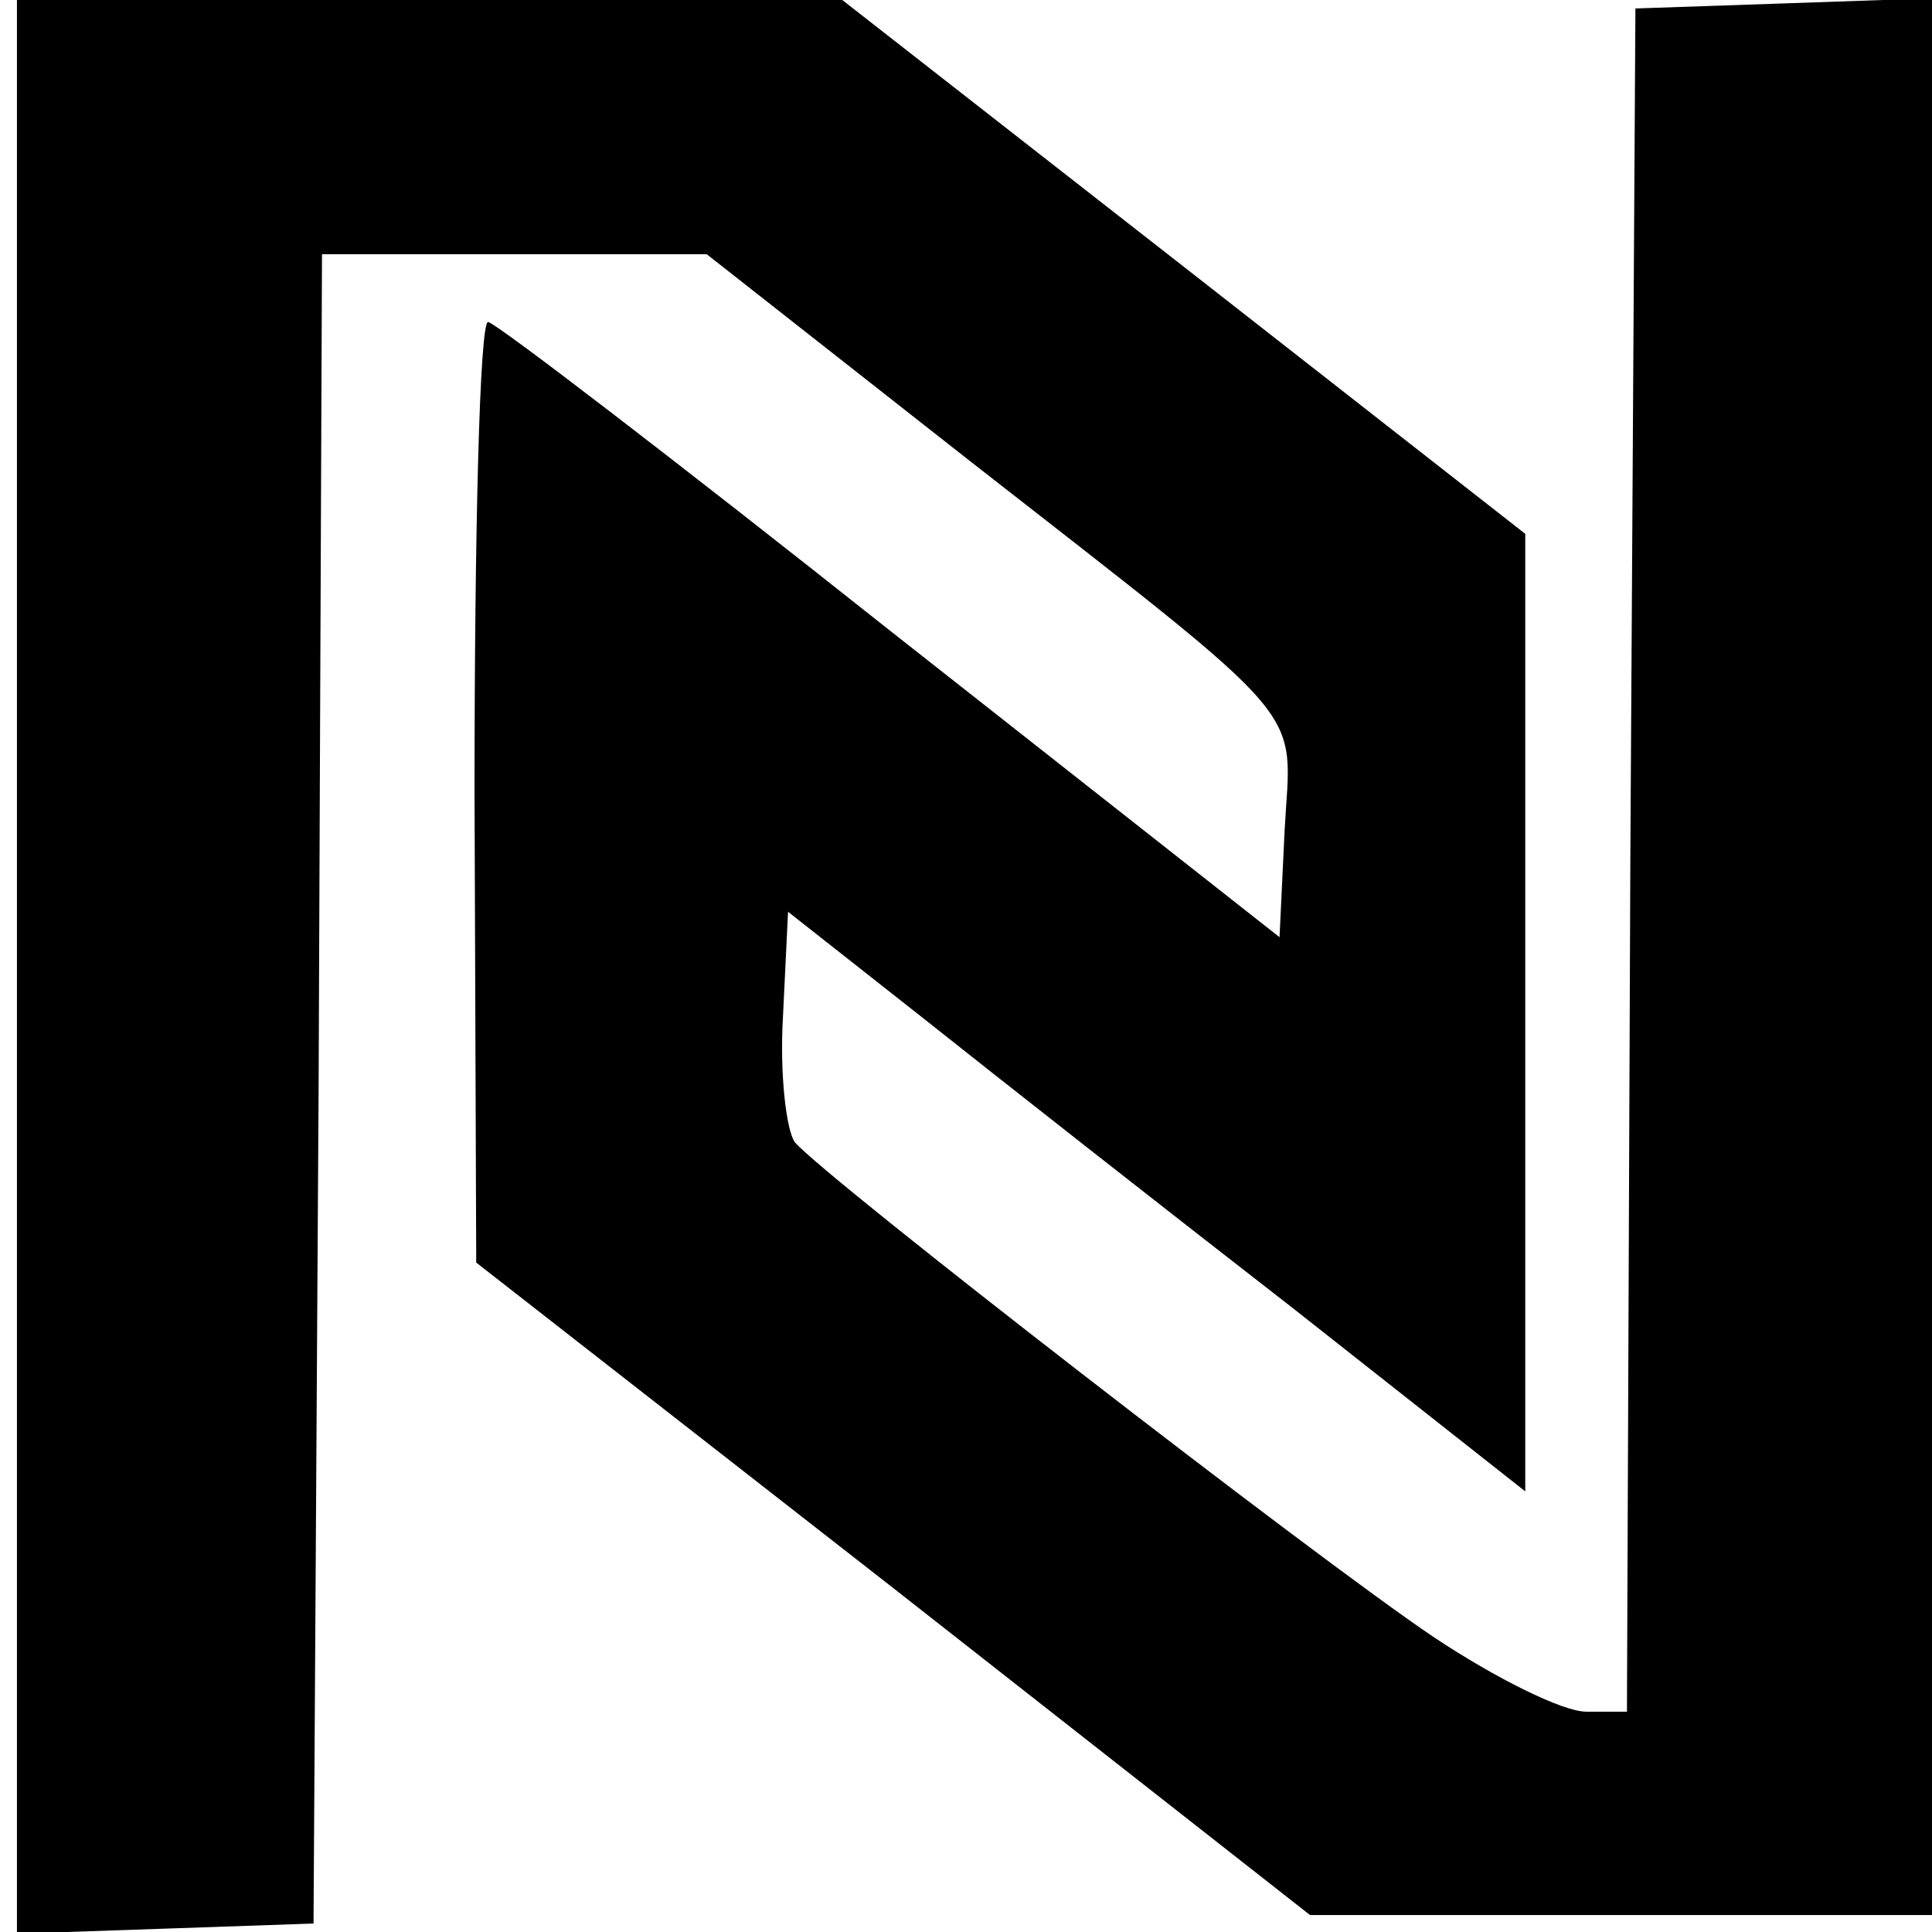 <?xml version="1.0" standalone="no"?>
<!DOCTYPE svg PUBLIC "-//W3C//DTD SVG 20010904//EN"
 "http://www.w3.org/TR/2001/REC-SVG-20010904/DTD/svg10.dtd">
<svg version="1.0" xmlns="http://www.w3.org/2000/svg"
 width="114pt" height="114pt" viewBox="0 0 114 114"
 preserveAspectRatio="xMidYMid meet">
<g transform="translate(0,114) scale(0.1,-0.1)"
fill="#000000" stroke="none">
<path d="M10 570 l0 -571 88 3 87 3 3 493 2 492 113 0 114 0 154 -121 c206
-161 191 -144 187 -219 l-3 -63 -230 181 c-126 100 -233 182 -237 182 -5 0 -8
-125 -8 -277 l1 -278 246 -192 246 -193 183 0 184 0 0 565 0 566 -87 -3 -88
-3 -3 -503 -2 -502 -24 0 c-14 0 -54 20 -90 44 -70 47 -359 271 -377 292 -5 7
-9 40 -7 74 l3 62 80 -63 c44 -35 142 -112 218 -171 l137 -108 0 282 0 283
-202 158 -201 157 -244 0 -243 0 0 -570z"/>
</g>
</svg>
